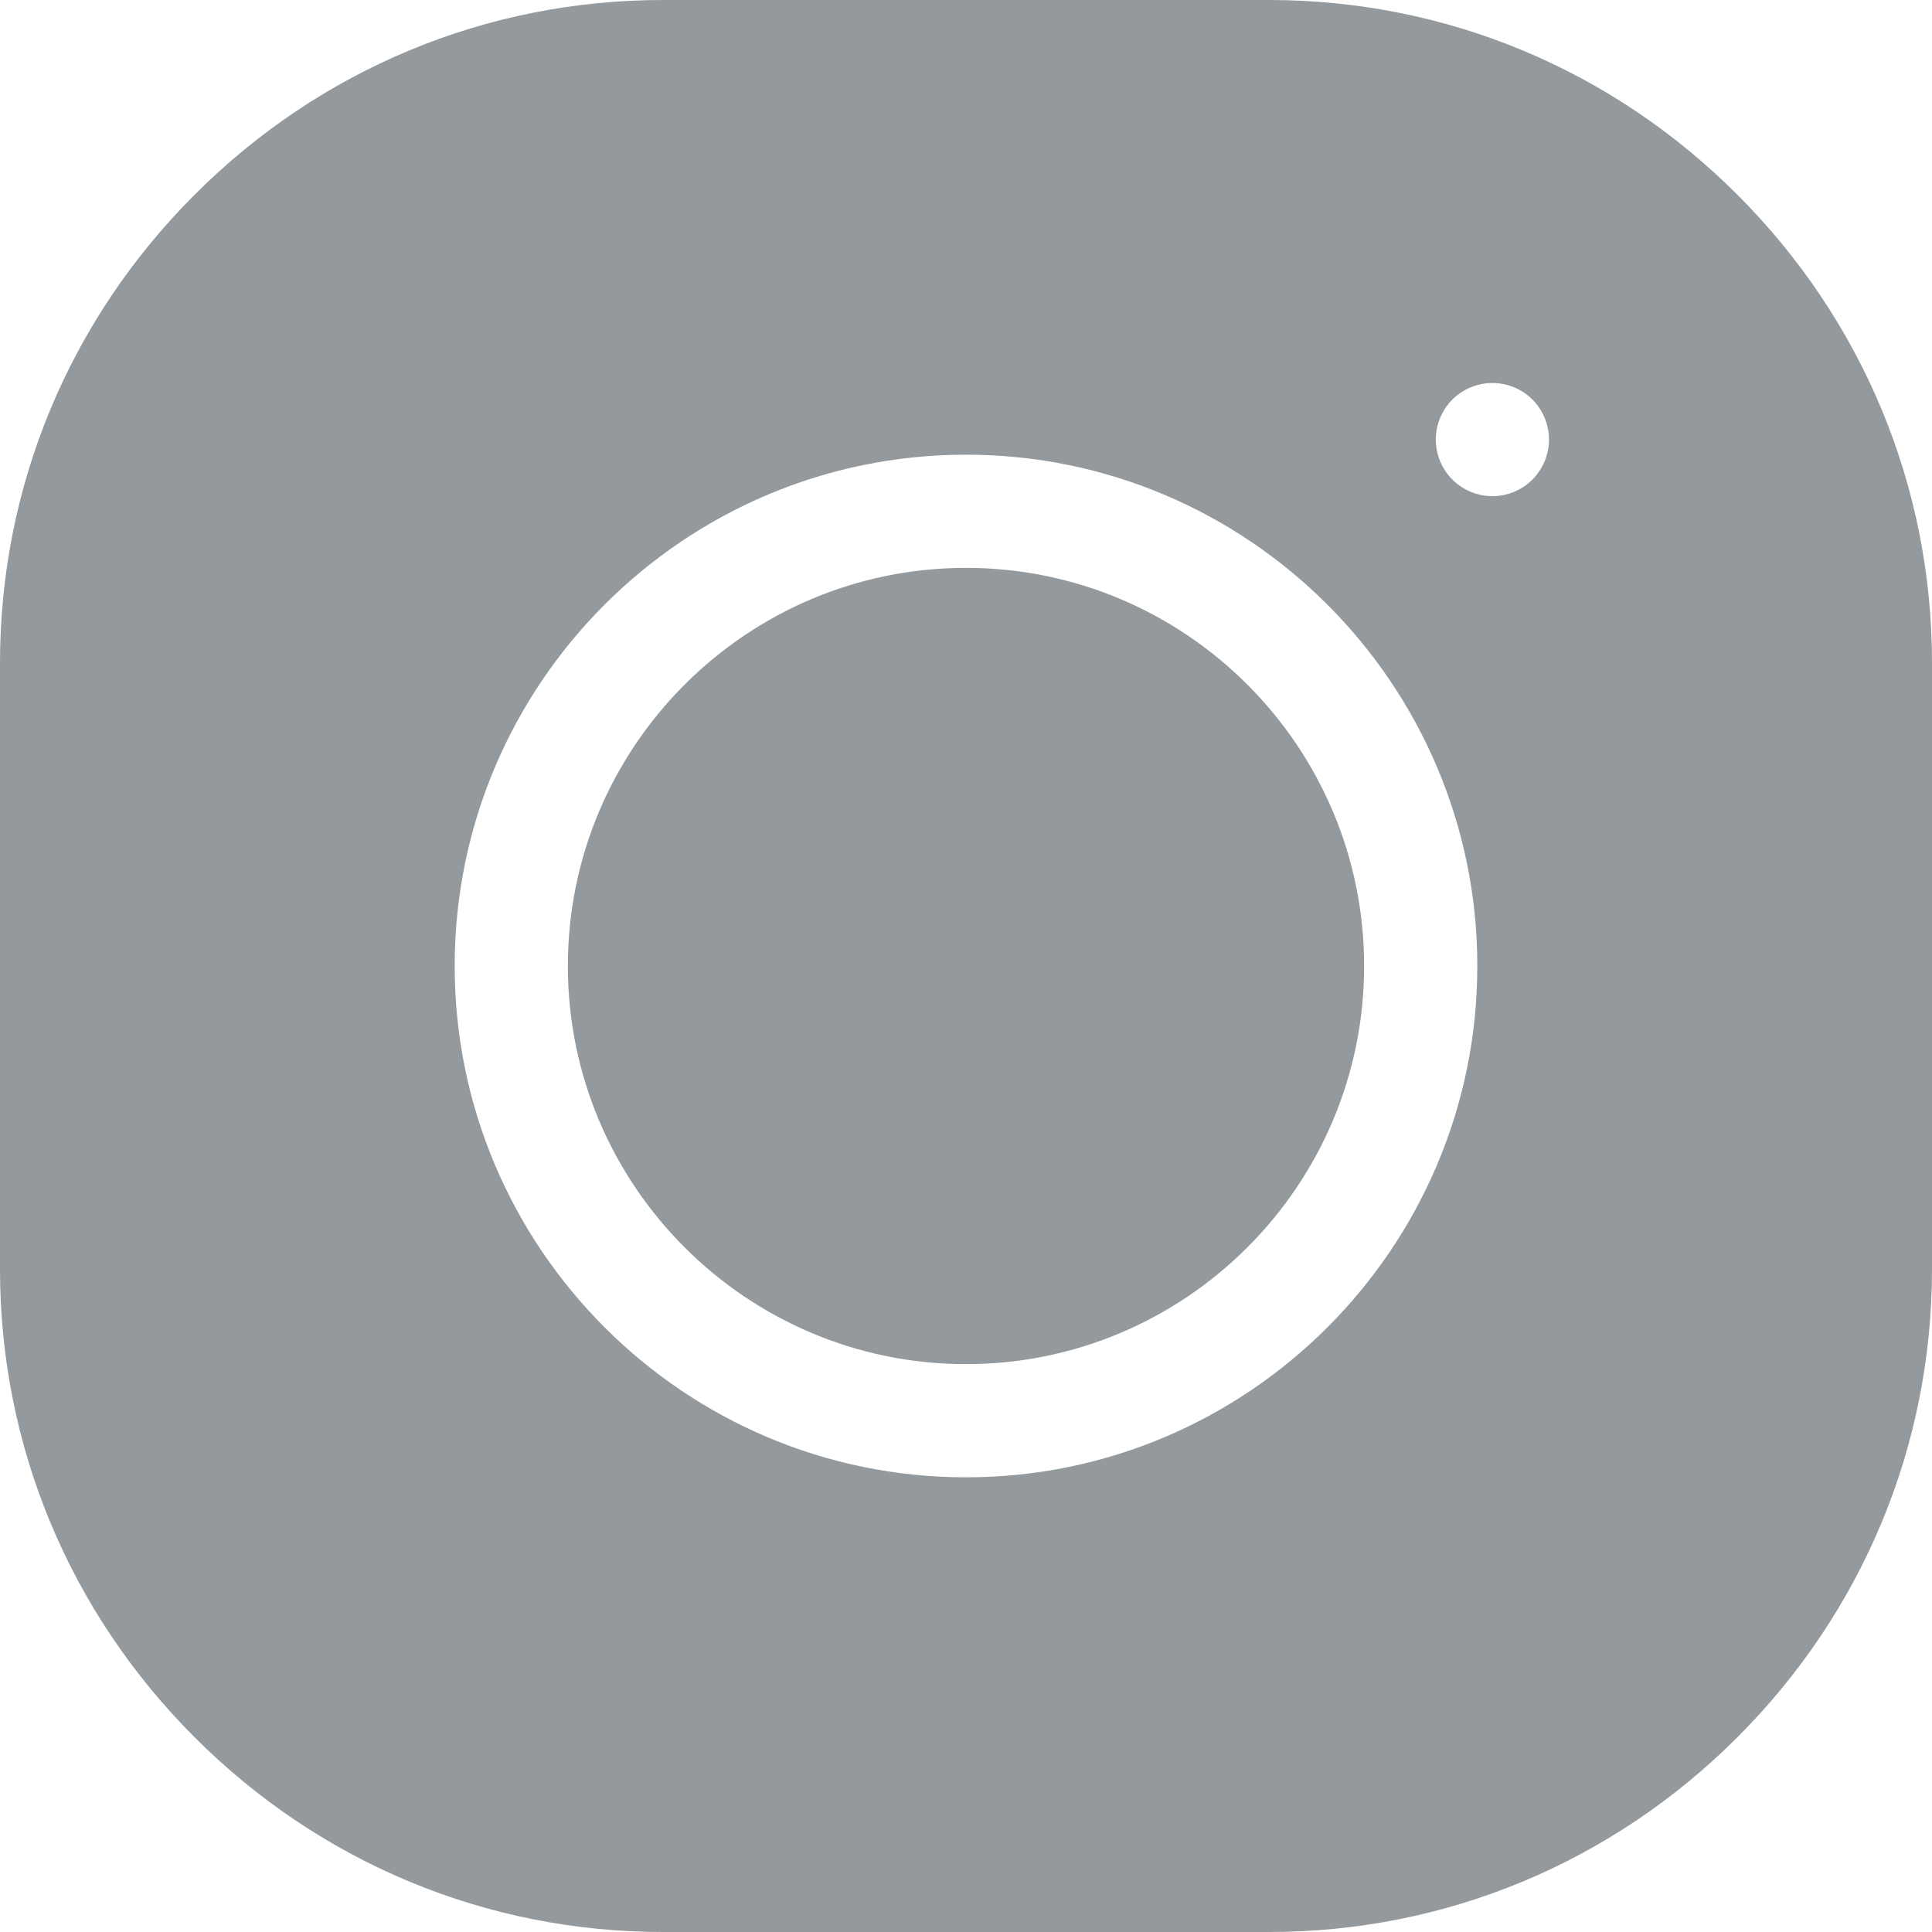 <svg width="29" height="29" viewBox="0 0 29 29" fill="none" xmlns="http://www.w3.org/2000/svg">
<path fill-rule="evenodd" clip-rule="evenodd" d="M19.05 0C21.698 0 24.194 1.038 26.078 2.922C27.962 4.806 29 7.302 29 9.95V19.05C29 21.698 27.962 24.194 26.078 26.078C24.194 27.962 21.698 29 19.05 29H9.95C7.302 29 4.806 27.962 2.922 26.078C1.038 24.194 0 21.698 0 19.05V9.95C0 7.302 1.038 4.806 2.922 2.922C4.806 1.038 7.302 0 9.95 0H19.05ZM6.825 14.5C6.825 18.732 10.268 22.175 14.5 22.175C18.732 22.175 22.175 18.732 22.175 14.5C22.175 10.268 18.732 6.825 14.5 6.825C10.268 6.825 6.825 10.268 6.825 14.5ZM22.402 7.448C22.625 7.448 22.844 7.357 23.002 7.199C23.16 7.041 23.251 6.822 23.251 6.598C23.251 6.375 23.16 6.155 23.002 5.997C22.844 5.839 22.625 5.749 22.402 5.749C22.178 5.749 21.959 5.839 21.801 5.997C21.642 6.155 21.552 6.375 21.552 6.598C21.552 6.822 21.642 7.041 21.801 7.199C21.959 7.357 22.178 7.448 22.402 7.448ZM8.524 14.5C8.524 11.205 11.205 8.524 14.5 8.524C17.795 8.524 20.476 11.205 20.476 14.5C20.476 17.795 17.795 20.476 14.5 20.476C11.205 20.476 8.524 17.795 8.524 14.5Z" fill="#93999C"/>
</svg>
